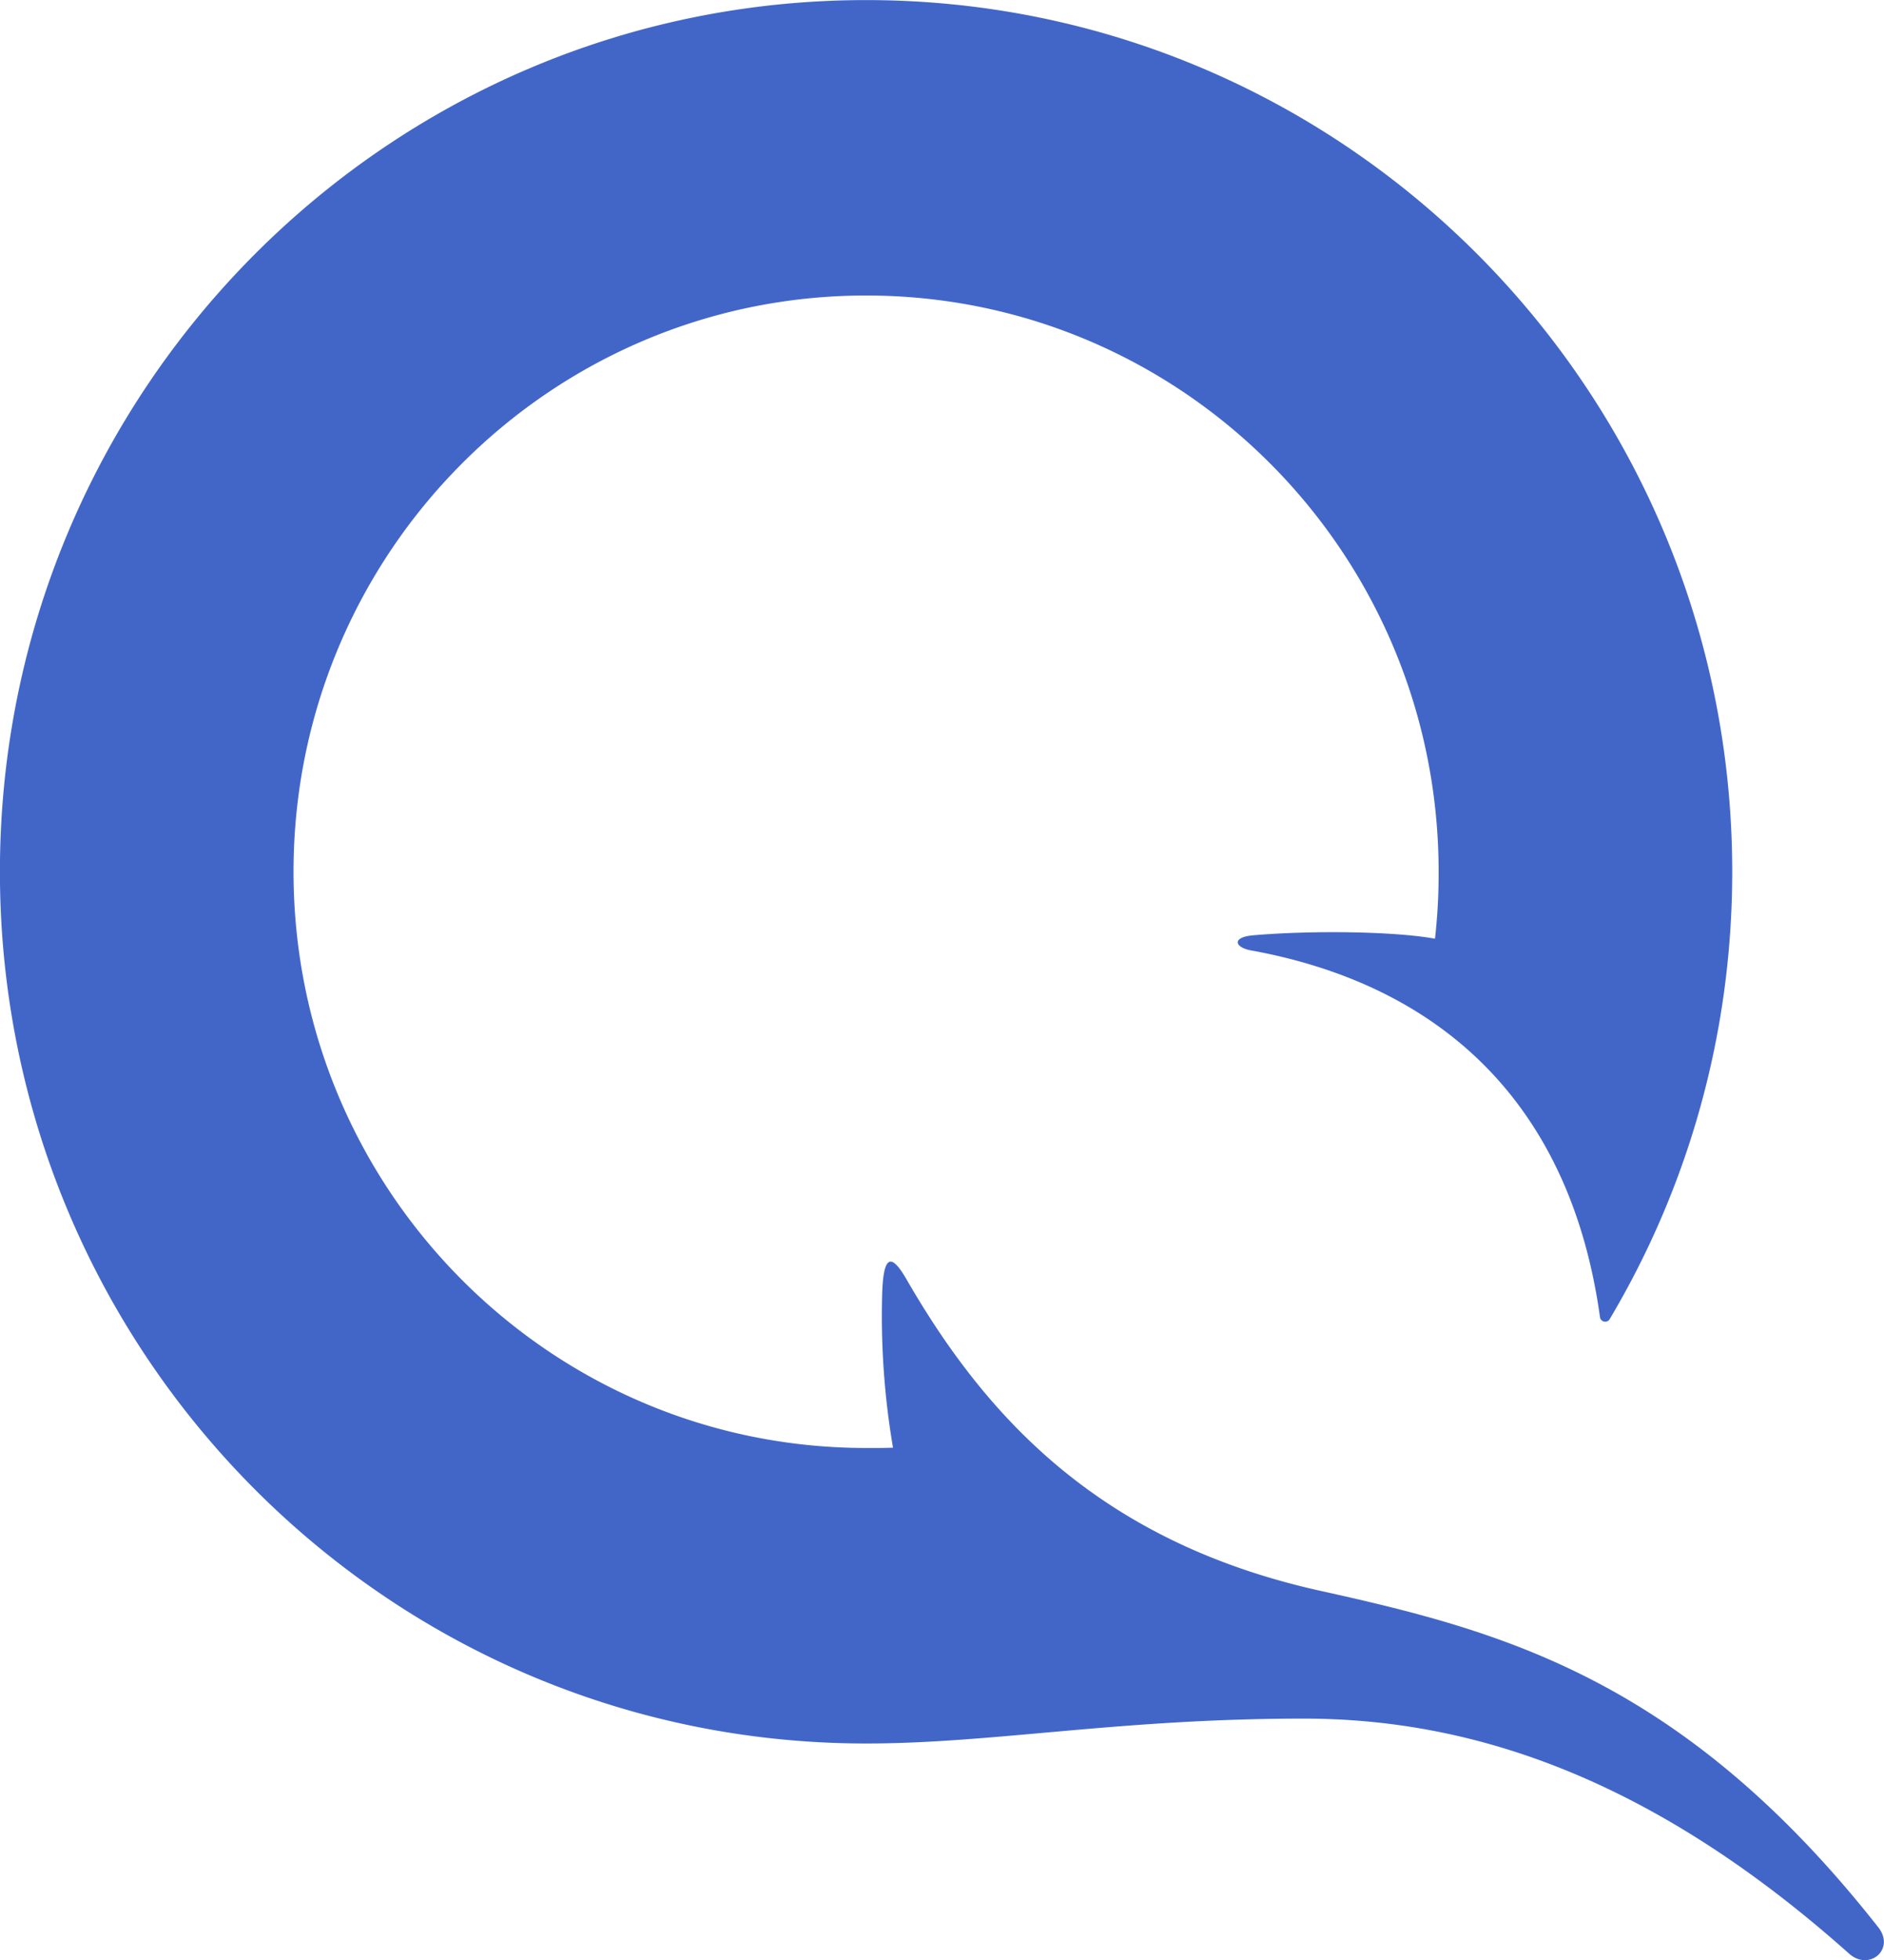 <svg xmlns="http://www.w3.org/2000/svg" width="25" height="26" viewBox="0 0 25 26"><g><g><path fill="#4266c8" d="M11.493 23.128c-6.348 0-11.494-5.178-11.494-11.564S5.145.001 11.493.001c6.347 0 11.493 5.177 11.493 11.563 0 2.17-.594 4.2-1.627 5.936-.034.056-.119.037-.128-.029-.394-2.842-2.12-4.407-4.632-4.864-.217-.04-.258-.175.03-.2.766-.066 1.858-.055 2.413.045a7.77 7.77 0 0 0 .048-.888c0-4.222-3.401-7.644-7.597-7.644-4.197 0-7.598 3.422-7.598 7.644 0 4.221 3.401 7.644 7.598 7.644.12 0 .238.001.357-.004a10.373 10.373 0 0 1-.143-2.067c.018-.467.112-.53.321-.168 1.052 1.823 2.56 3.484 5.494 4.134 2.397.531 4.802 1.16 7.402 4.463.23.293-.122.586-.387.35-2.645-2.358-5.035-3.118-7.238-3.118-2.452 0-4.122.33-5.806.33z"/></g></g></svg>